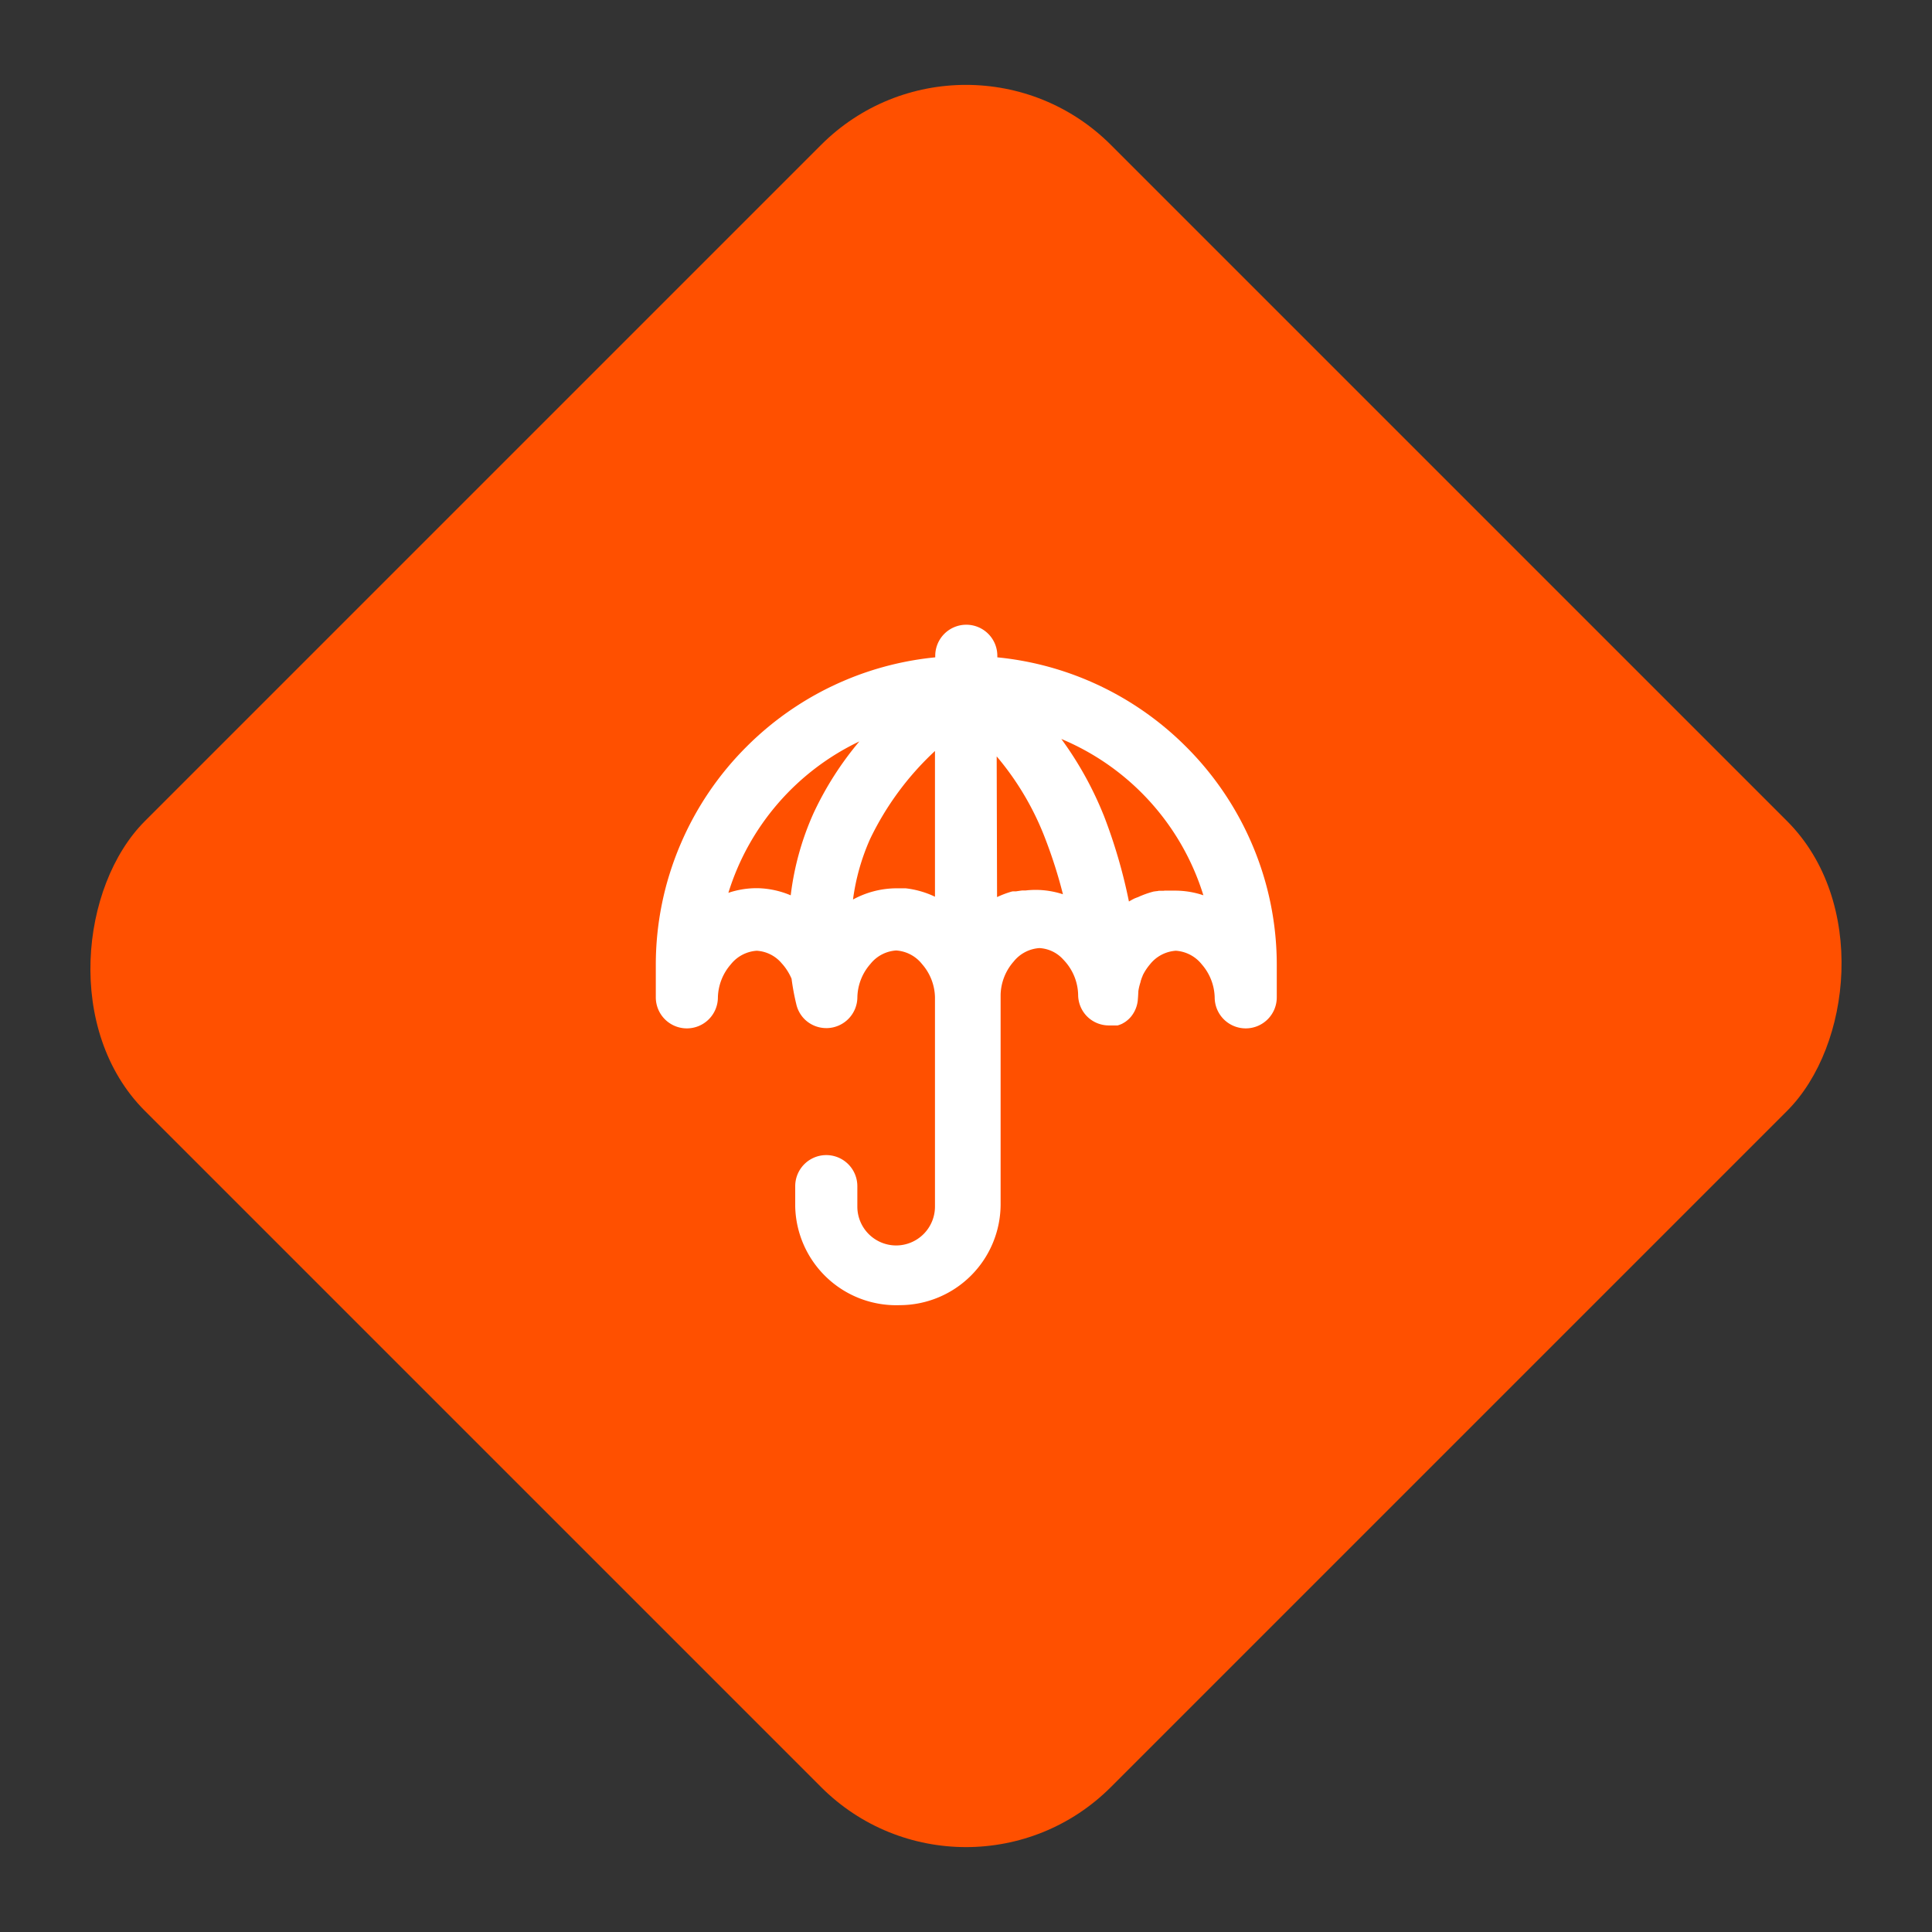 <svg xmlns="http://www.w3.org/2000/svg" width="56.569" height="56.569" viewBox="0 0 56.569 56.569">
  <rect x="0" y="0" width="56.569" height="56.569" fill="#333333" stroke="none"/>
  <g id="_8" data-name="8" transform="translate(-258.716 -97.716)">
    <rect id="矩形_9" data-name="矩形 9" width="40" height="40" rx="6" transform="translate(287 97.716) rotate(45)" fill="#ff5000"/>
    <g id="_8-2" data-name="8" transform="translate(273.909 114)">
      <path id="联合_3" data-name="联合 3" d="M1002.182-2627.954v-.6a.91.91,0,0,1,.91-.909.91.91,0,0,1,.909.909v.6a1.138,1.138,0,0,0,1.136,1.137,1.139,1.139,0,0,0,1.137-1.137v-6.136a1.524,1.524,0,0,0-.355-.938l-.022-.026-.006-.007a1.054,1.054,0,0,0-.753-.393,1.05,1.05,0,0,0-.753.393l-.006.007a1.524,1.524,0,0,0-.377.964.91.91,0,0,1-.886.909h-.023a.906.906,0,0,1-.61-.235h0l-.013-.012,0,0-.01-.01-.006-.006-.006-.006-.01-.01,0,0-.012-.013h0a.907.907,0,0,1-.214-.414,7.026,7.026,0,0,1-.137-.739,1.6,1.6,0,0,0-.261-.421l-.028-.031a1.034,1.034,0,0,0-.731-.368,1.059,1.059,0,0,0-.76.4,1.529,1.529,0,0,0-.377.964.909.909,0,0,1-.909.909.909.909,0,0,1-.909-.909v-.934a8.98,8.98,0,0,1,.716-3.531,9.036,9.036,0,0,1,1.948-2.881,9.065,9.065,0,0,1,2.889-1.942,9.034,9.034,0,0,1,2.629-.667v-.046a.909.909,0,0,1,.909-.909.909.909,0,0,1,.909.909v.046a9.042,9.042,0,0,1,2.629.667,9.065,9.065,0,0,1,2.889,1.942,9.035,9.035,0,0,1,1.948,2.881,8.98,8.98,0,0,1,.716,3.531v.934a.909.909,0,0,1-.909.909.909.909,0,0,1-.909-.909,1.528,1.528,0,0,0-.377-.964,1.059,1.059,0,0,0-.76-.4,1.055,1.055,0,0,0-.759.4,1.563,1.563,0,0,0-.2.3v0l-.011.021,0,.007-.01.019,0,.008-.009.019,0,0-.016.036,0,.011-.006.015-.006.014-.005.014-.006.016,0,.012-.007.02,0,.008-.01.03h0l-.009.03v0l-.008.03h0a1.417,1.417,0,0,0-.036.174c-.006.145-.014.236-.017.265h0v.007a.9.9,0,0,1-.188.461h0l-.013.016,0,0-.012.014,0,0-.011.012,0,0-.011.012,0,0-.01.01,0,0-.01.01-.005.005-.01.009-.006.006-.009.008-.007.006-.007.006-.039.031h0l-.013.01,0,0-.013.009,0,0-.013.008,0,0-.013.009,0,0-.014.008,0,0-.014.008,0,0-.014.008,0,0-.014.008,0,0-.015.008h0l-.016.008h0a.891.891,0,0,1-.113.041h0l-.015,0-.007,0-.013,0-.008,0-.013,0-.009,0-.013,0-.009,0-.012,0-.01,0-.012,0h-.133a.906.906,0,0,1-.61-.235h0l-.013-.012,0,0-.01-.01-.006-.006-.006-.006-.01-.01,0,0-.012-.013h0a.905.905,0,0,1-.235-.61,1.527,1.527,0,0,0-.377-.964l-.028-.031-.016-.018-.013-.013a1.011,1.011,0,0,0-.7-.337,1.054,1.054,0,0,0-.753.393l-.006.007a1.529,1.529,0,0,0-.377.964v6.136a2.958,2.958,0,0,1-2.955,2.955A2.958,2.958,0,0,1,1002.182-2627.954Zm9.031-11.463a15.525,15.525,0,0,1,.74,2.529h0l.034-.02,0,0,.076-.042.01-.005.028-.014.012-.006.029-.014.009,0,.037-.018.01,0,.027-.012.015-.007.022-.01.016-.007.023-.01.015-.006.035-.014.017-.007.021-.008.018-.007.02-.007.019-.007.022-.008.026-.009.025-.008.019-.006.019-.006.02-.006.019-.006.019-.005.025-.007.026-.007.024-.006.018,0,.022-.005.018,0,.023-.005.017,0,.037-.008.014,0,.025,0,.017,0,.024,0,.016,0,.026,0,.014,0,.038-.005h.013l.028,0,.015,0,.026,0h.014l.032,0h.008l.04,0h.136a2.591,2.591,0,0,1,.822.136,7.3,7.3,0,0,0-4.159-4.577A10.234,10.234,0,0,1,1011.212-2639.417Zm-6.839.7a6.392,6.392,0,0,0-.5,1.771,2.675,2.675,0,0,1,1.232-.328h.177l.025,0h.011l.027,0h.008l.029,0h.005l.031,0h0a2.7,2.7,0,0,1,.855.246v-4.267A8.6,8.6,0,0,0,1004.373-2638.715Zm3.718,1.7a2.773,2.773,0,0,1,.405-.155h0l.026-.008.01,0,.022-.006.014,0,.019,0,.018,0,.015,0,.021,0,.013,0,.023-.005.011,0,.025-.005.01,0,.027-.005h.008l.028-.005h.007l.031-.005h0l.033,0h0l.034,0h0l.035,0h0a2.507,2.507,0,0,1,.29-.017h.038a2.607,2.607,0,0,1,.766.128,14.094,14.094,0,0,0-.515-1.62,8.323,8.323,0,0,0-1.425-2.417Zm-6.041-.058a8.256,8.256,0,0,1,.668-2.4,9.456,9.456,0,0,1,1.341-2.1,7.3,7.3,0,0,0-3.835,4.433,2.591,2.591,0,0,1,.822-.136h.035A2.627,2.627,0,0,1,1002.05-2637.069Z" transform="translate(-994.091 2647)" fill="#fff"/>
    </g>
  </g>
</svg>
